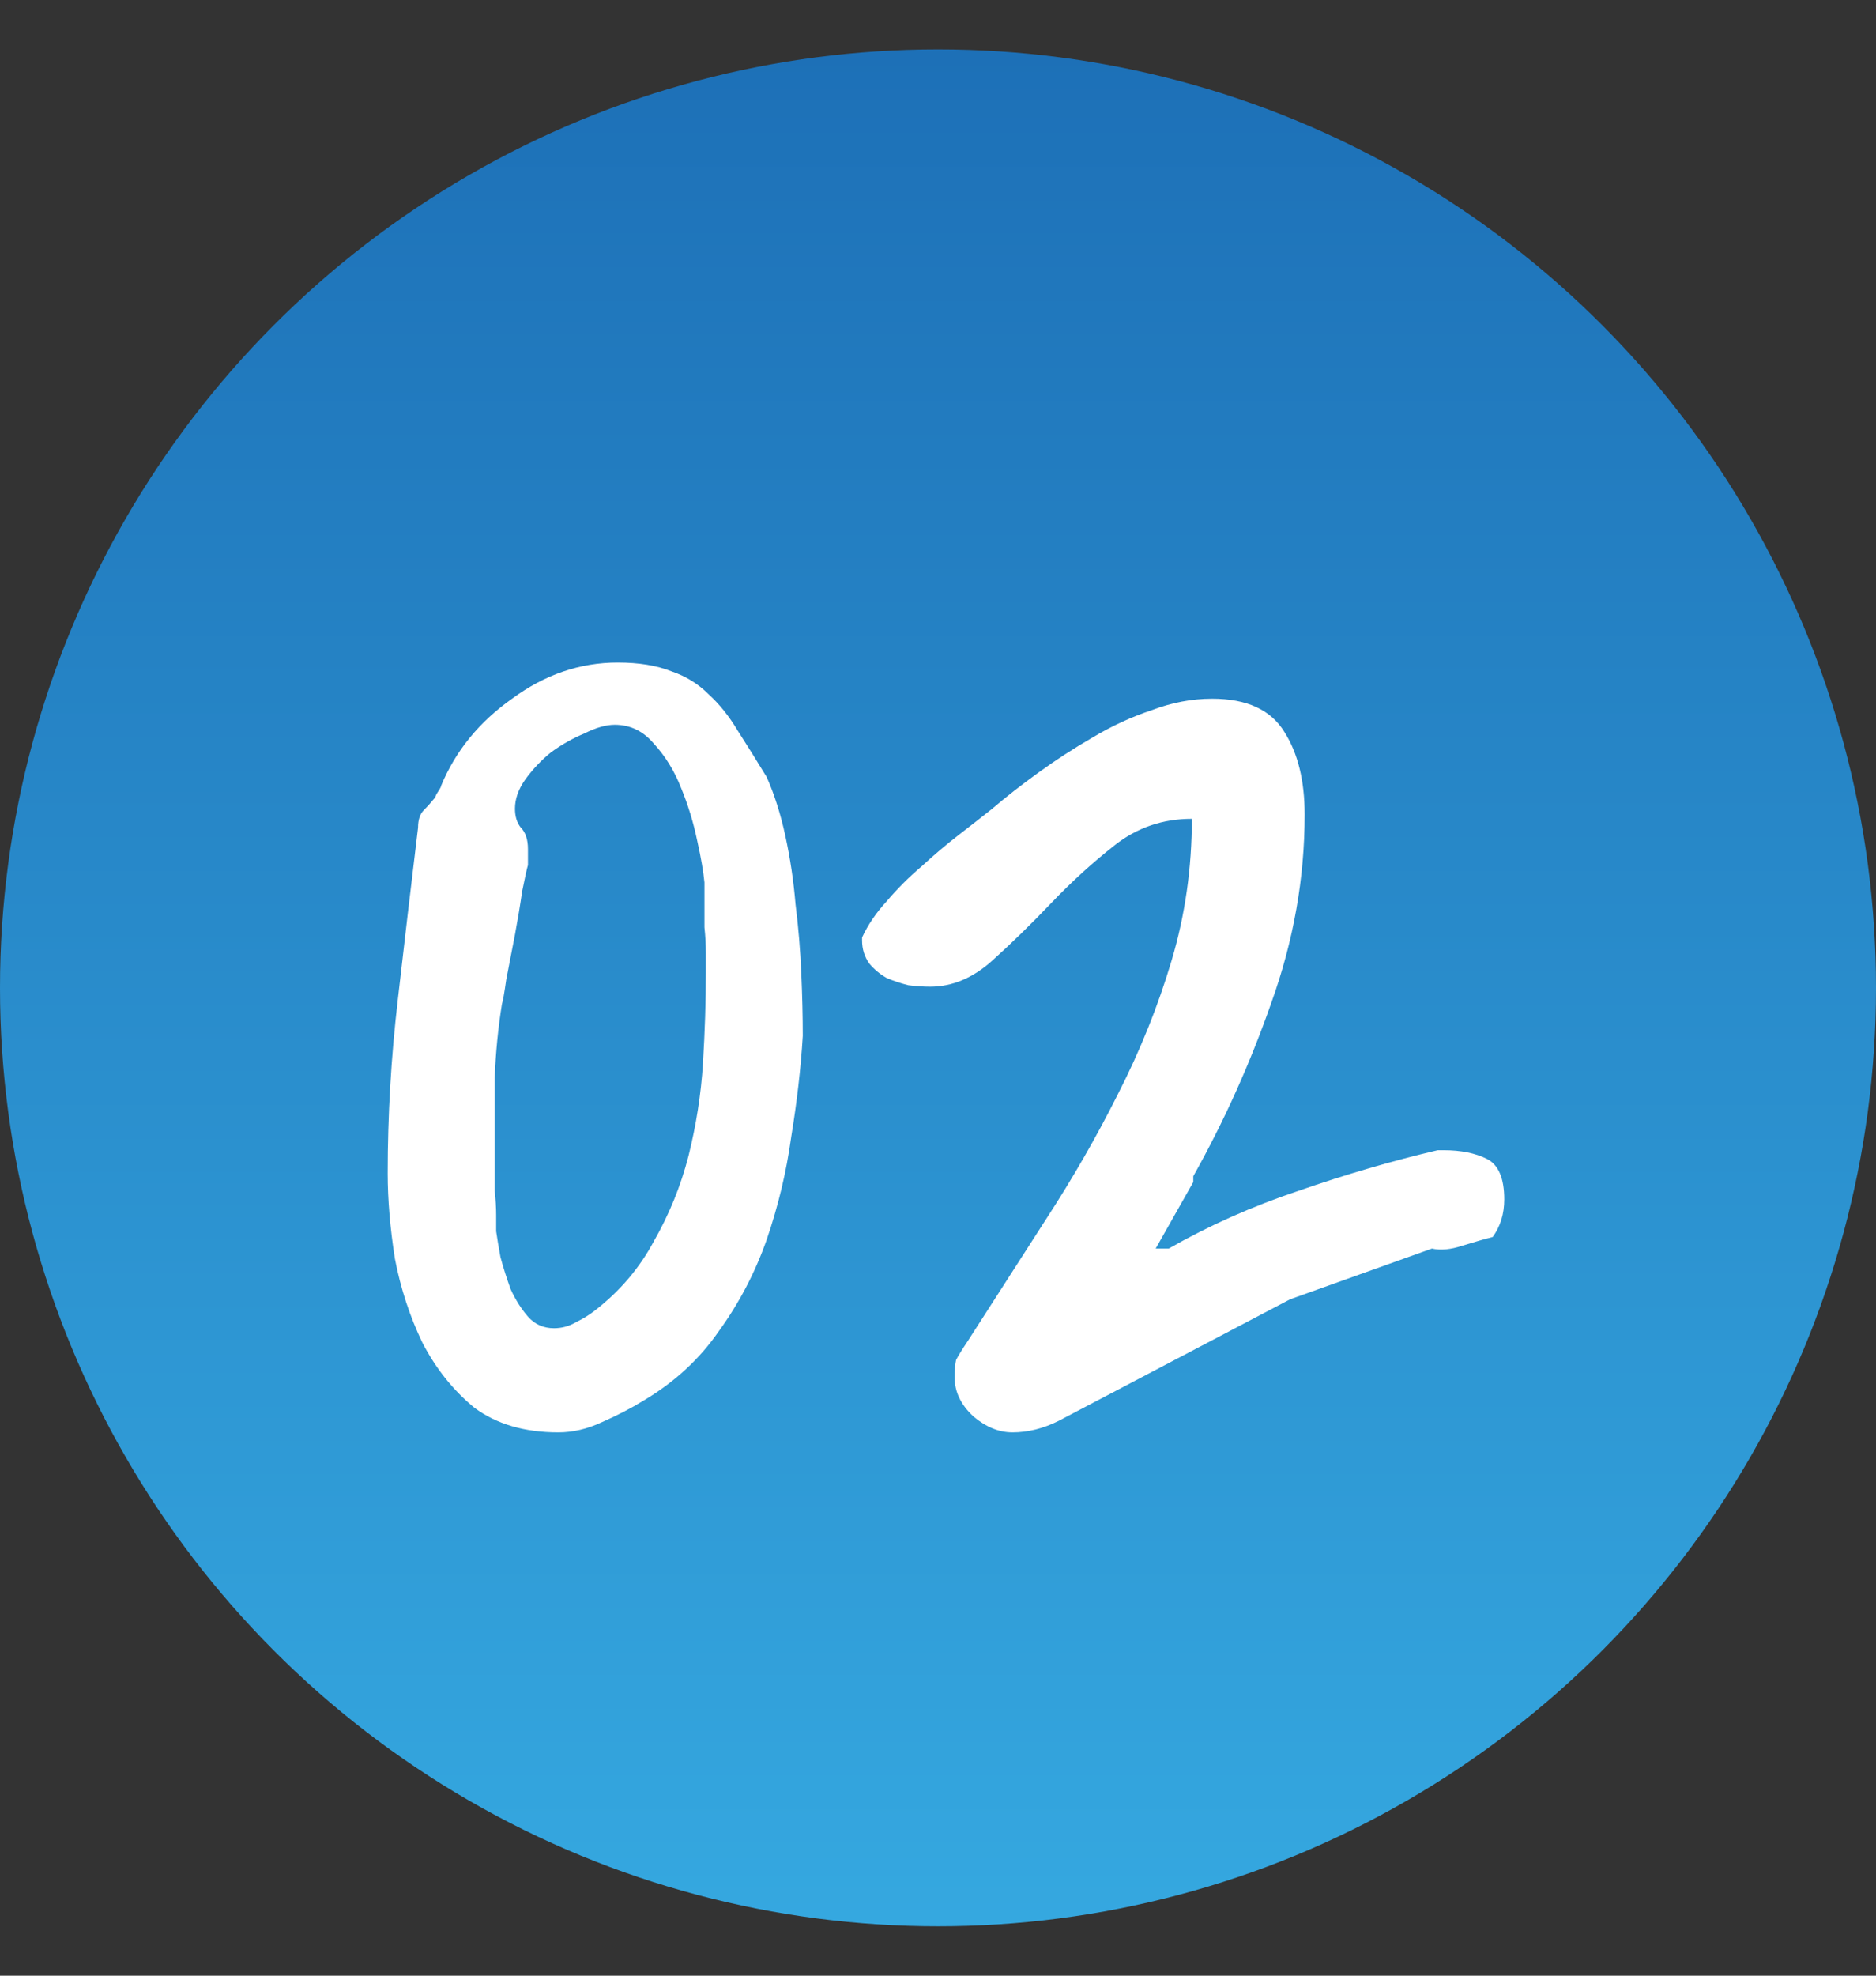 <svg xmlns="http://www.w3.org/2000/svg" width="38" height="40" viewBox="0 0 38 40" fill="none"><rect x="0" y="0" width="38" height="40" fill="#333333" stroke="none"/><circle cx="19" cy="20" r="19" fill="url(#paint0_linear_8127_867)"></circle><path d="M7.853 23.756C7.853 22.584 7.921 21.412 8.058 20.24C8.194 19.049 8.331 17.887 8.468 16.754C8.468 16.598 8.507 16.48 8.585 16.402C8.663 16.324 8.741 16.236 8.819 16.139C8.819 16.119 8.839 16.08 8.878 16.021C8.917 15.963 8.937 15.924 8.937 15.904C9.229 15.201 9.708 14.615 10.372 14.146C11.036 13.658 11.749 13.414 12.511 13.414C12.94 13.414 13.302 13.473 13.595 13.59C13.888 13.688 14.142 13.844 14.356 14.059C14.571 14.254 14.767 14.498 14.942 14.791C15.118 15.065 15.313 15.377 15.528 15.729C15.685 16.08 15.812 16.48 15.909 16.93C16.007 17.379 16.075 17.838 16.114 18.307C16.173 18.775 16.212 19.244 16.231 19.713C16.251 20.162 16.261 20.582 16.261 20.973C16.222 21.617 16.144 22.301 16.026 23.023C15.929 23.727 15.763 24.42 15.528 25.104C15.294 25.768 14.972 26.383 14.562 26.949C14.171 27.516 13.663 27.984 13.038 28.355C12.784 28.512 12.501 28.658 12.188 28.795C11.896 28.932 11.602 29 11.31 29C10.626 29 10.06 28.834 9.61 28.502C9.181 28.15 8.829 27.711 8.556 27.184C8.302 26.656 8.116 26.09 7.999 25.484C7.901 24.859 7.853 24.283 7.853 23.756ZM10.05 24.928C10.069 25.064 10.099 25.24 10.138 25.455C10.196 25.67 10.265 25.885 10.343 26.1C10.44 26.314 10.558 26.5 10.694 26.656C10.831 26.812 11.007 26.891 11.222 26.891C11.378 26.891 11.524 26.852 11.661 26.773C11.817 26.695 11.944 26.617 12.042 26.539C12.55 26.148 12.95 25.68 13.243 25.133C13.556 24.586 13.79 24.01 13.946 23.404C14.102 22.779 14.2 22.154 14.239 21.529C14.278 20.885 14.298 20.27 14.298 19.684C14.298 19.605 14.298 19.479 14.298 19.303C14.298 19.127 14.288 18.951 14.269 18.775C14.269 18.58 14.269 18.395 14.269 18.219C14.269 18.043 14.269 17.926 14.269 17.867C14.249 17.652 14.2 17.369 14.122 17.018C14.044 16.646 13.937 16.295 13.8 15.963C13.663 15.611 13.477 15.309 13.243 15.055C13.028 14.801 12.765 14.674 12.452 14.674C12.276 14.674 12.071 14.732 11.837 14.85C11.602 14.947 11.378 15.074 11.163 15.23C10.968 15.387 10.792 15.572 10.636 15.787C10.499 15.982 10.431 16.178 10.431 16.373C10.431 16.529 10.47 16.656 10.548 16.754C10.646 16.852 10.694 16.998 10.694 17.193V17.516C10.675 17.574 10.636 17.75 10.577 18.043C10.538 18.316 10.489 18.609 10.431 18.922C10.372 19.234 10.313 19.537 10.255 19.83C10.216 20.104 10.187 20.27 10.167 20.328C10.089 20.816 10.04 21.314 10.021 21.822C10.021 22.33 10.021 22.818 10.021 23.287C10.021 23.346 10.021 23.453 10.021 23.609C10.021 23.766 10.021 23.932 10.021 24.107C10.04 24.283 10.05 24.449 10.05 24.605C10.05 24.762 10.05 24.869 10.05 24.928ZM19.337 27.887C19.337 27.73 19.347 27.613 19.366 27.535C19.405 27.457 19.483 27.33 19.601 27.154C20.128 26.334 20.655 25.514 21.183 24.693C21.73 23.854 22.218 23.004 22.648 22.145C23.097 21.266 23.458 20.367 23.731 19.449C24.005 18.531 24.142 17.574 24.142 16.578C23.556 16.578 23.038 16.754 22.589 17.105C22.14 17.457 21.71 17.848 21.3 18.277C20.89 18.707 20.489 19.098 20.099 19.449C19.708 19.801 19.288 19.977 18.839 19.977C18.702 19.977 18.556 19.967 18.399 19.947C18.243 19.908 18.097 19.859 17.96 19.801C17.823 19.723 17.706 19.625 17.608 19.508C17.511 19.371 17.462 19.215 17.462 19.039V18.98C17.579 18.727 17.745 18.482 17.96 18.248C18.175 17.994 18.409 17.76 18.663 17.545C18.917 17.311 19.171 17.096 19.425 16.9C19.679 16.705 19.903 16.529 20.099 16.373C20.372 16.139 20.685 15.895 21.036 15.641C21.388 15.387 21.749 15.152 22.12 14.938C22.511 14.703 22.911 14.518 23.321 14.381C23.731 14.225 24.142 14.146 24.552 14.146C25.255 14.146 25.743 14.371 26.017 14.82C26.29 15.25 26.427 15.807 26.427 16.49C26.427 17.779 26.202 19.049 25.753 20.299C25.323 21.529 24.796 22.701 24.171 23.814V23.932L23.409 25.279H23.673C24.493 24.811 25.372 24.42 26.31 24.107C27.267 23.775 28.204 23.502 29.122 23.287H29.239C29.591 23.287 29.884 23.346 30.118 23.463C30.352 23.58 30.47 23.854 30.47 24.283C30.47 24.576 30.392 24.83 30.235 25.045C30.079 25.084 29.874 25.143 29.62 25.221C29.386 25.299 29.181 25.318 29.005 25.279L26.134 26.305L21.446 28.766C21.134 28.922 20.821 29 20.509 29C20.235 29 19.972 28.893 19.718 28.678C19.464 28.443 19.337 28.18 19.337 27.887Z" fill="white"></path><defs><linearGradient id="paint0_linear_8127_867" x1="19" y1="1" x2="19" y2="39" gradientUnits="userSpaceOnUse"><stop stop-color="#1D70B7"></stop><stop offset="1" stop-color="#35A8E0"></stop></linearGradient></defs></svg>